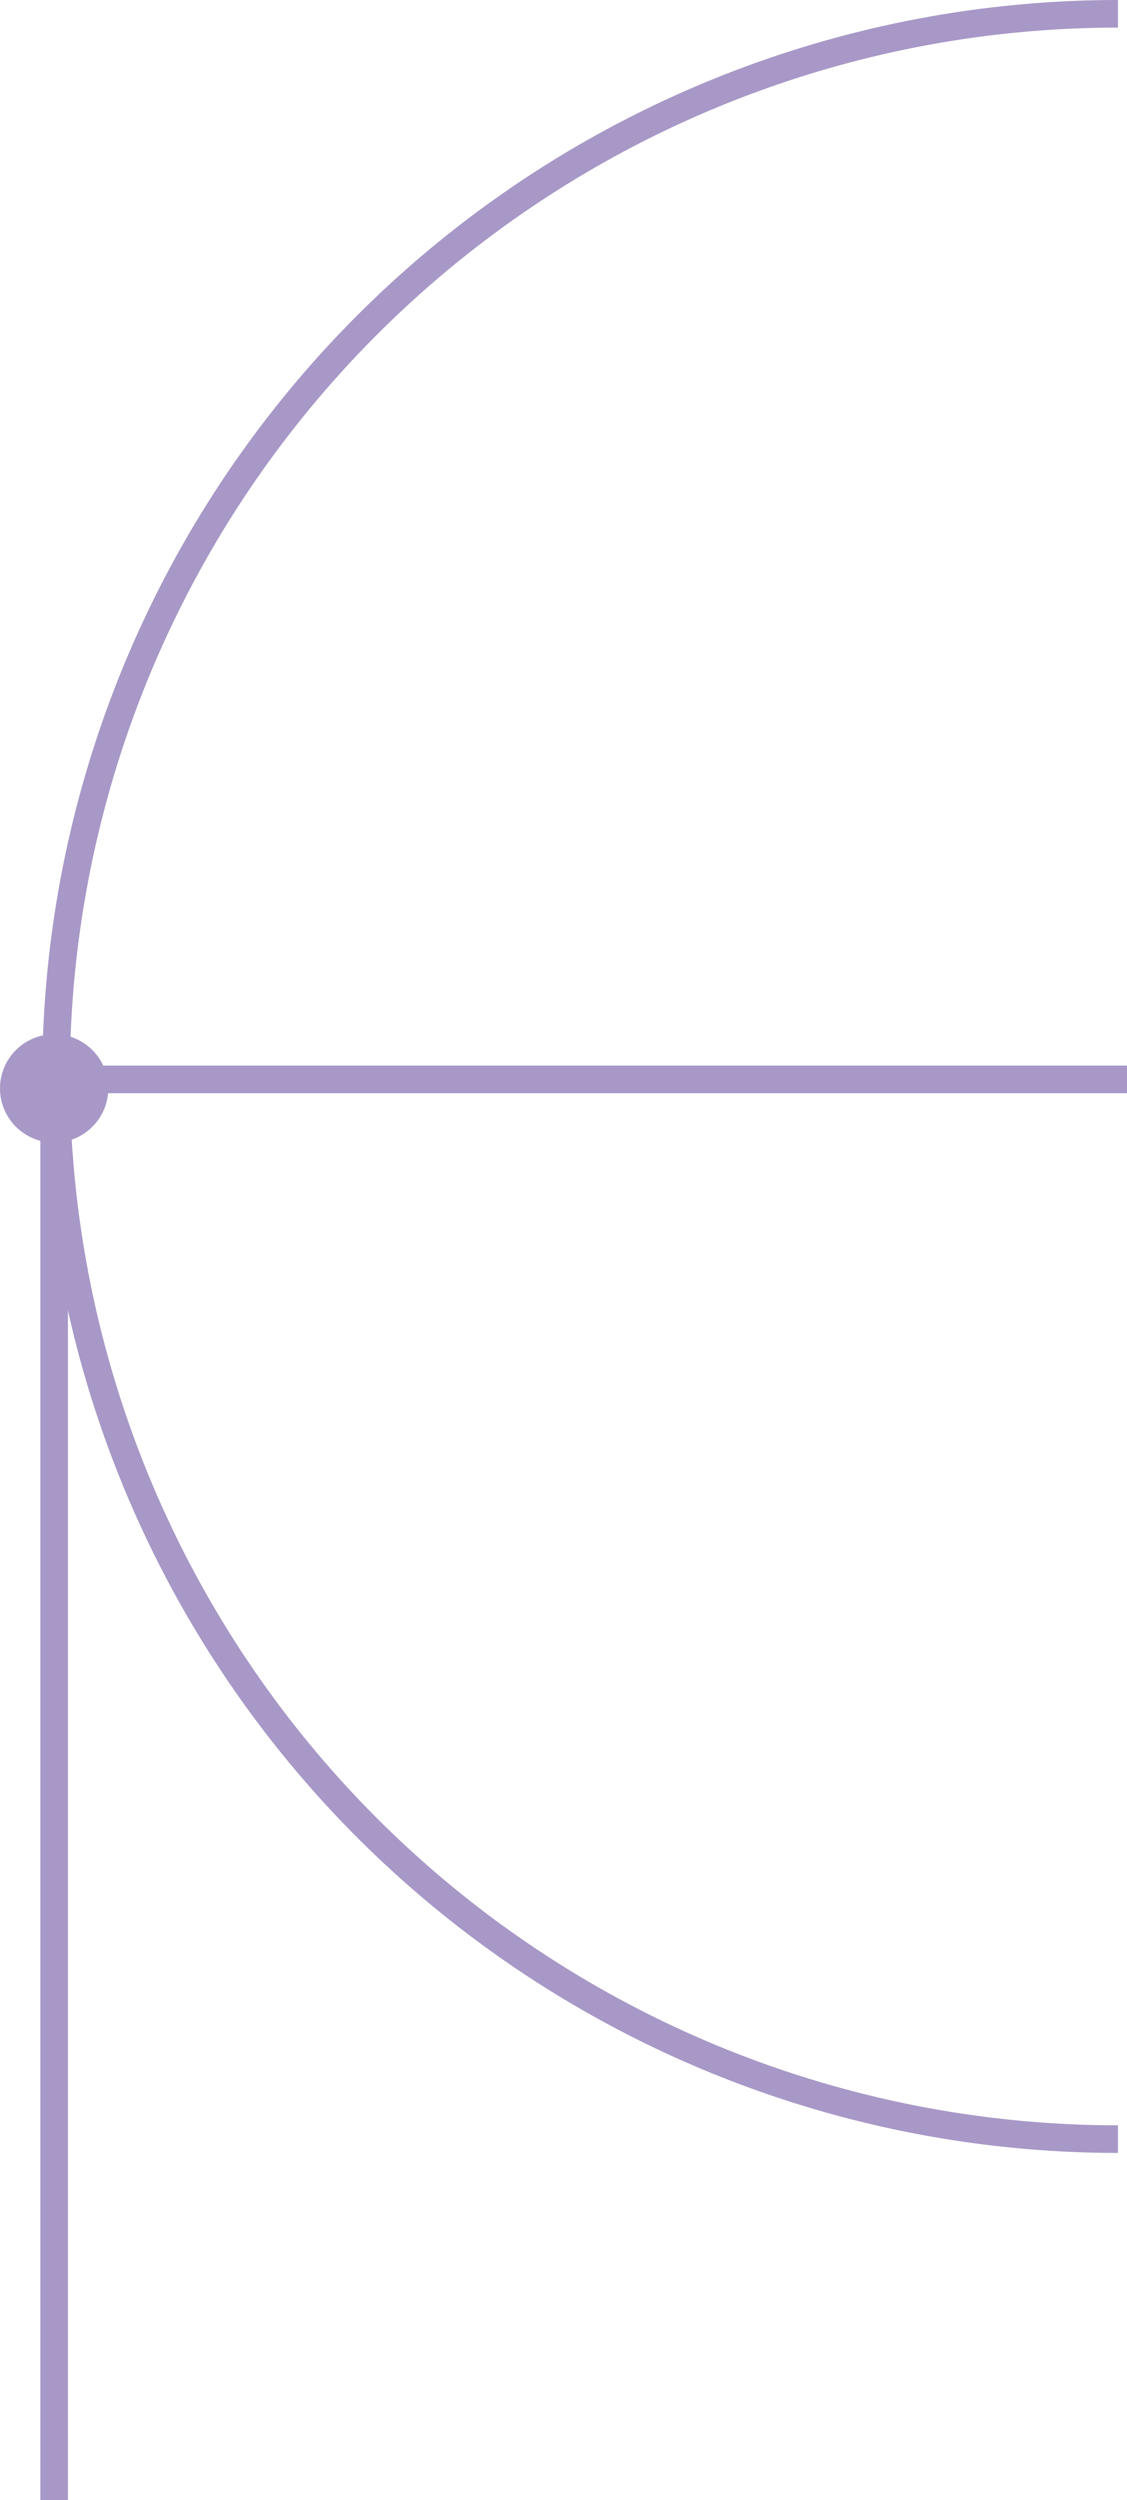 <svg height="90.5" viewBox="0 0 40.821 90.5" width="40.821" xmlns="http://www.w3.org/2000/svg"><g opacity=".5" transform="translate(0 .5)"><g fill="none" stroke="#51328f"><path d="m38.464 76.929a38.464 38.464 0 1 1 0-76.929" stroke-miterlimit="10" transform="translate(2.03)"/><path d="m2.287 38.571h38.534"/><path d="m0 0v52.283" transform="translate(1.961 37.716)"/></g><circle cx="1.961" cy="38.897" fill="#51328f" r="1.961"/></g></svg>